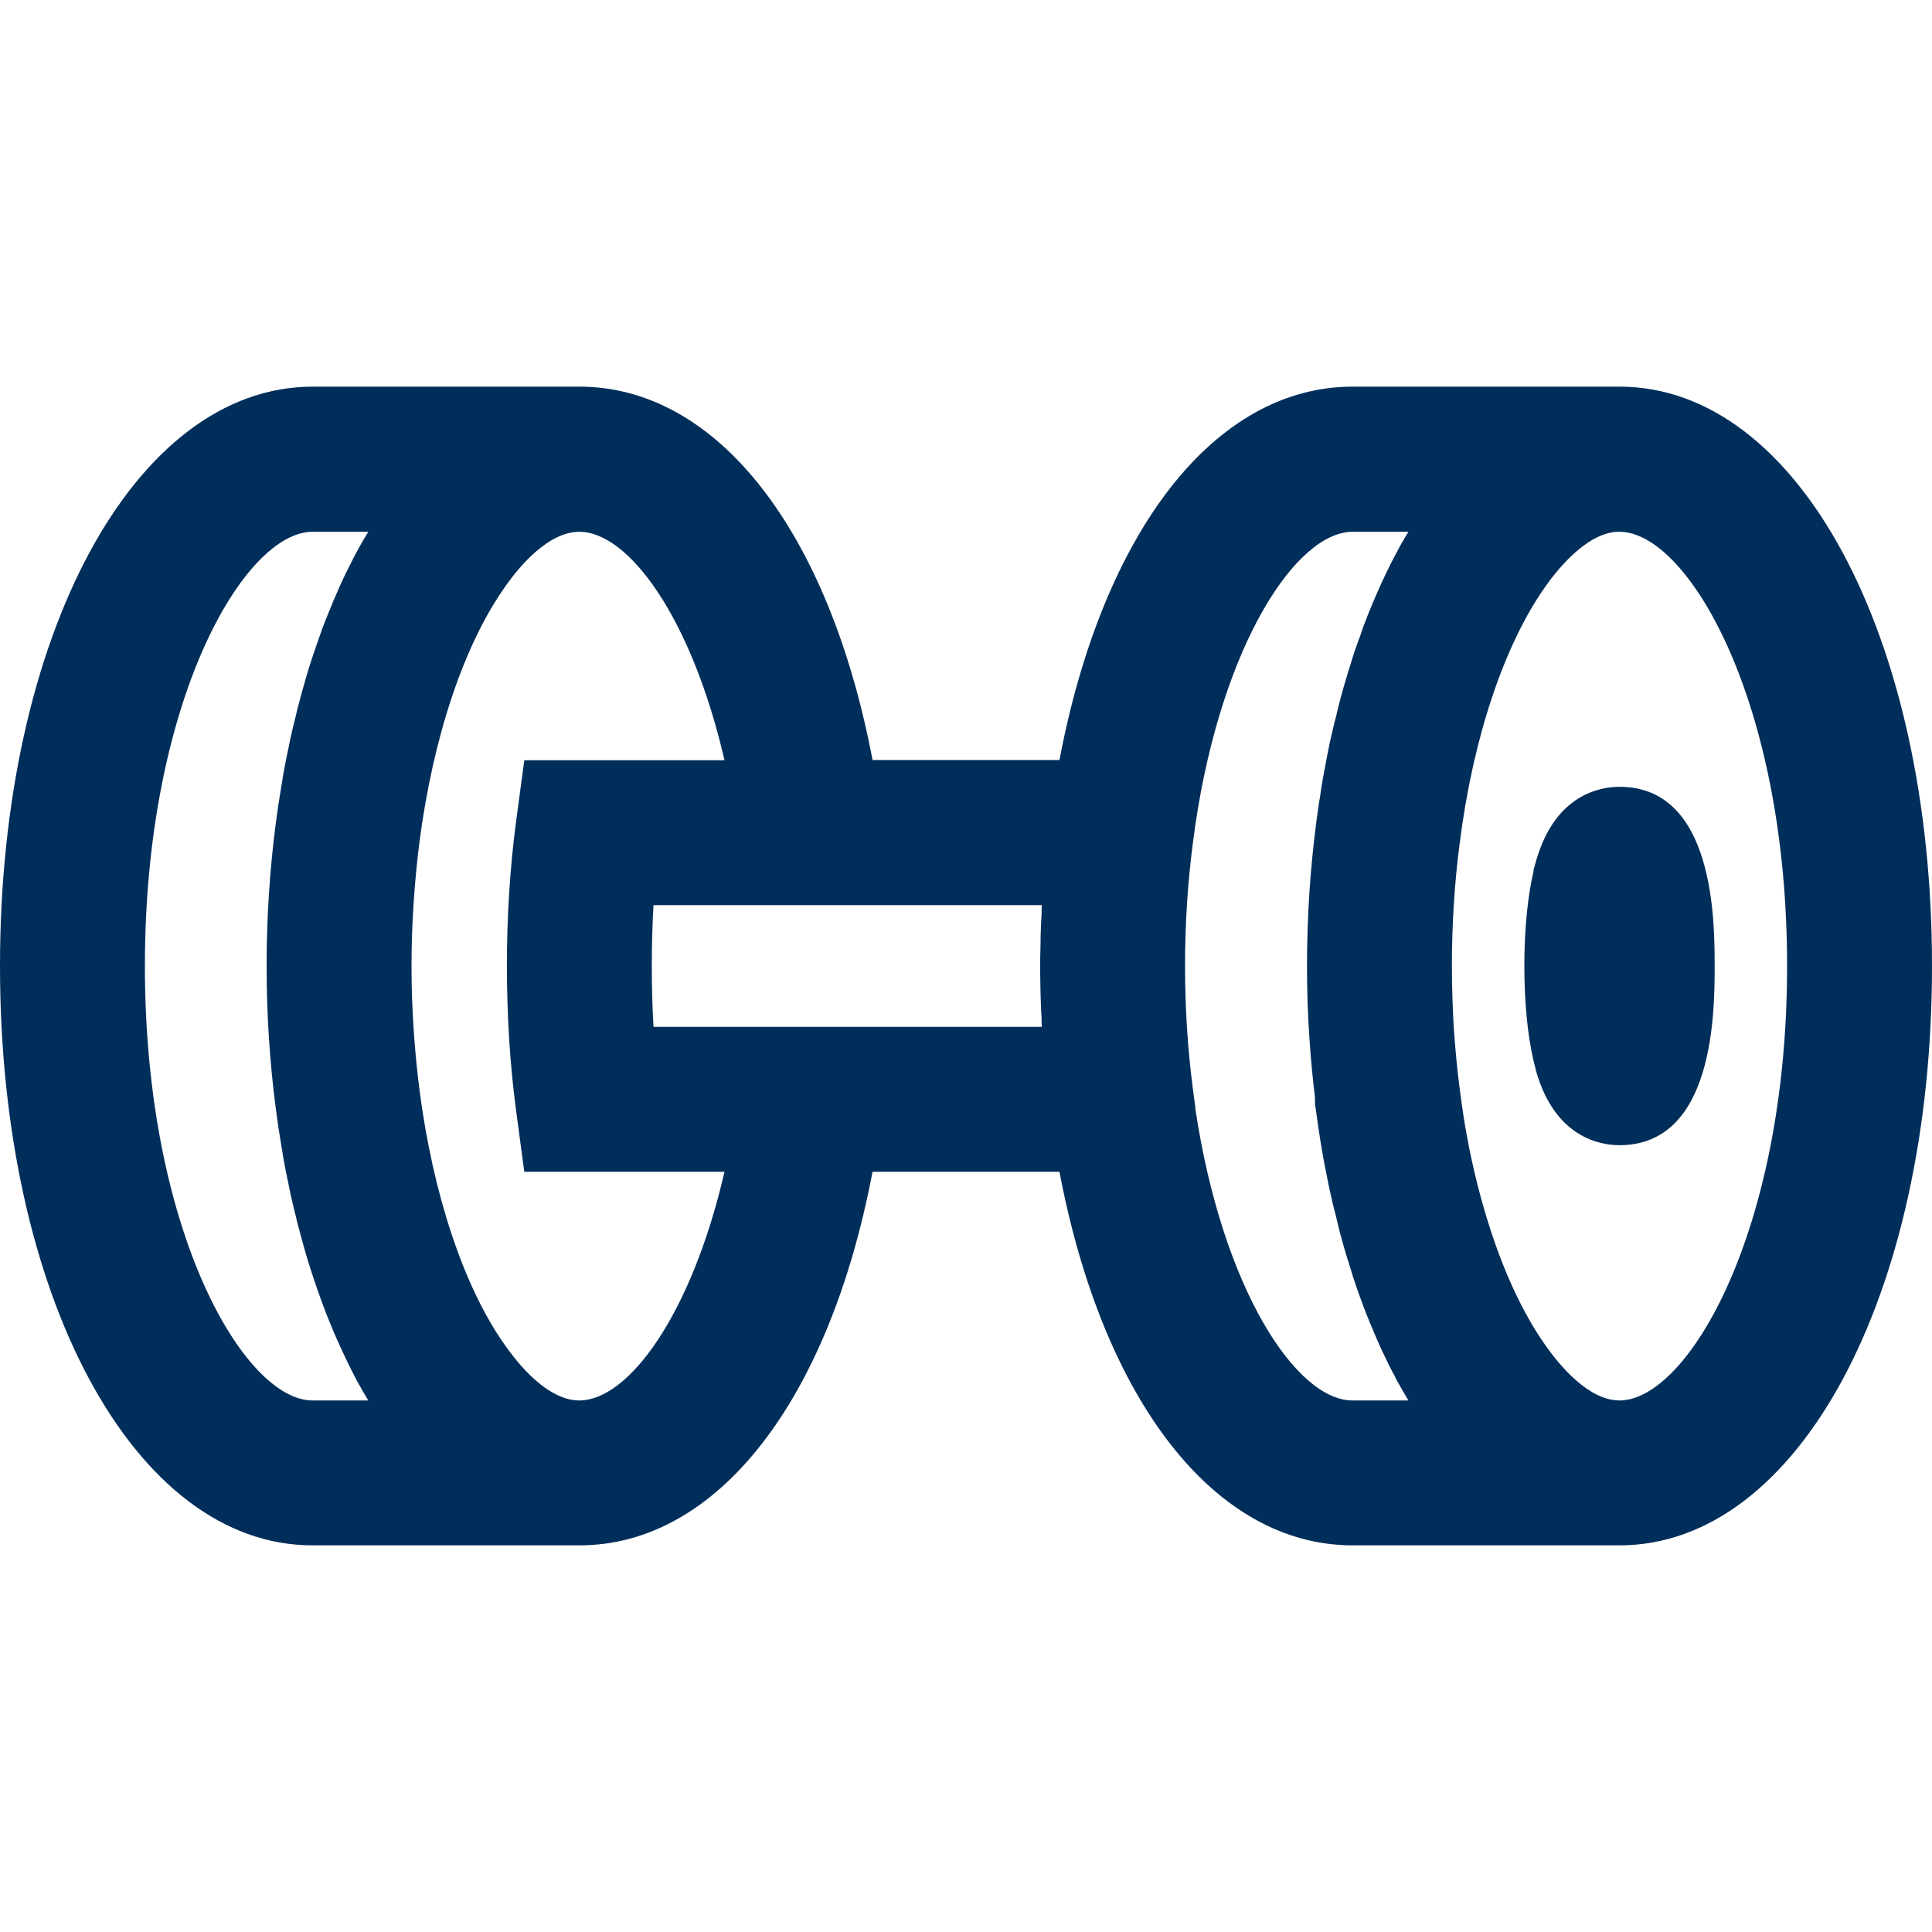 <?xml version="1.0" encoding="UTF-8"?>
<svg id="Layer_1" data-name="Layer 1" xmlns="http://www.w3.org/2000/svg" viewBox="0 0 80 80">
  <defs>
    <style>
      .cls-1 {
        fill: #002e5a;
      }
    </style>
  </defs>
  <path class="cls-1" d="M67.06,16.01c-.13,0-.26,0-.4,0h-10.65c-5.71,0-10.34,5.98-12.14,15.46h-7.74c-1.8-9.48-6.43-15.46-12.14-15.46h-11.05C5.56,16.02,0,26.33,0,40s5.56,23.99,12.94,23.99h11.05c5.71,0,10.34-5.99,12.14-15.47h7.74c1.8,9.48,6.43,15.47,12.14,15.47h11.05c7.38,0,12.94-10.31,12.94-23.99s-5.56-23.99-12.94-23.99ZM6,40c0-10.98,4.11-17.98,6.94-17.98h2.31c-.29.47-.56.96-.81,1.48-.13.24-.24.49-.36.75-.17.38-.34.78-.5,1.18-.16.38-.3.78-.44,1.18-.16.46-.32.93-.46,1.42-.12.42-.24.84-.35,1.27-.02.08-.05.17-.06.26-.12.46-.23.92-.32,1.39-.11.51-.21,1.02-.29,1.55-.09.52-.17,1.05-.24,1.59-.25,1.91-.38,3.9-.38,5.91s.13,4,.38,5.9c.01.05.01.09.02.14.06.49.14.98.22,1.46.08.53.18,1.04.29,1.55.09.47.2.93.32,1.39.01.09.04.17.06.26.11.43.23.85.35,1.27.14.48.3.96.46,1.42.13.38.27.75.41,1.11.17.43.34.84.53,1.24.09.21.19.41.28.6.13.28.27.54.4.8.16.29.32.57.49.85h-2.31c-2.83,0-6.94-7.01-6.94-17.99ZM23.99,57.99c-1.12,0-2.18-1.09-2.83-1.95-.09-.12-.18-.23-.25-.34-1.7-2.39-2.98-6.24-3.54-10.57-.21-1.65-.33-3.38-.33-5.13s.12-3.48.33-5.14c.56-4.32,1.84-8.17,3.55-10.57.59-.85,1.79-2.27,3.07-2.27,2.03,0,4.64,3.53,6.01,9.46h-8.29l-.35,2.61c-.25,1.91-.37,3.9-.37,5.91s.12,4,.37,5.91l.35,2.61h8.29c-1.37,5.93-3.98,9.47-6.01,9.47ZM36.98,42.52h-9.92c-.05-.83-.07-1.67-.07-2.52s.02-1.69.07-2.52h16.08c-.01.12-.01.24-.01.36-.02.3-.03.6-.04.9,0,.42-.02.84-.02,1.26s.01.84.02,1.26c.01.3.02.6.04.9,0,.12,0,.24.01.36h-6.16ZM49.5,45.87l-.1-.74c-.22-1.66-.33-3.39-.33-5.13s.11-3.47.33-5.13l.1-.74c1.12-7.5,4.19-12.11,6.51-12.11h2.31c-.17.27-.33.55-.48.84-.2.37-.39.75-.57,1.14-.01.02-.02.04-.03.06-.14.31-.28.63-.42.96-.06.15-.12.29-.18.44-.11.28-.22.56-.31.85-.15.39-.29.79-.41,1.21-.08.25-.16.5-.23.75-.13.44-.25.88-.35,1.33-.1.36-.18.74-.27,1.12-.1.47-.19.96-.28,1.45-.04.25-.09.5-.12.76-.07.38-.12.77-.17,1.16-.25,1.91-.38,3.9-.38,5.91,0,1,.03,2,.1,2.99.03.42.06.84.1,1.25.04.4.08.8.13,1.2,0,.03,0,.05,0,.08,0,.13,0,.26.03.38.13,1,.29,1.99.49,2.94.03.14.06.29.09.44.08.38.17.75.27,1.12.1.47.23.93.36,1.38.05.16.09.32.15.48.11.38.23.76.36,1.13.16.45.32.89.5,1.32.14.35.29.69.44,1.03.05.11.09.21.14.3.16.34.32.67.5.99,0,.04.03.07.05.11.16.29.32.57.49.85h-2.32c-2.32,0-5.39-4.61-6.51-12.12ZM67.06,57.99c-1.27,0-2.47-1.43-3.07-2.29-.21-.3-.42-.62-.62-.97-1.09-1.88-1.97-4.39-2.54-7.22-.07-.39-.15-.78-.21-1.17-.06-.4-.12-.8-.17-1.2h0c-.11-.84-.19-1.69-.25-2.54-.05-.86-.08-1.72-.08-2.6,0-1.75.11-3.48.33-5.14.55-4.32,1.84-8.17,3.54-10.57.07-.1.15-.21.24-.33.63-.81,1.64-1.87,2.71-1.94h.12c2.83,0,6.94,7,6.94,17.98s-4.11,17.99-6.94,17.99Z"/>
  <path class="cls-1" d="M67.06,32.58c-.77,0-2.64.29-3.44,3.02l-.12.42v.06c-.25,1.07-.38,2.44-.38,3.92s.13,2.85.38,3.92l.12.48c.8,2.73,2.67,3.02,3.44,3.02,3.94,0,3.94-5.58,3.94-7.42s0-7.42-3.94-7.42Z"/>
</svg>
